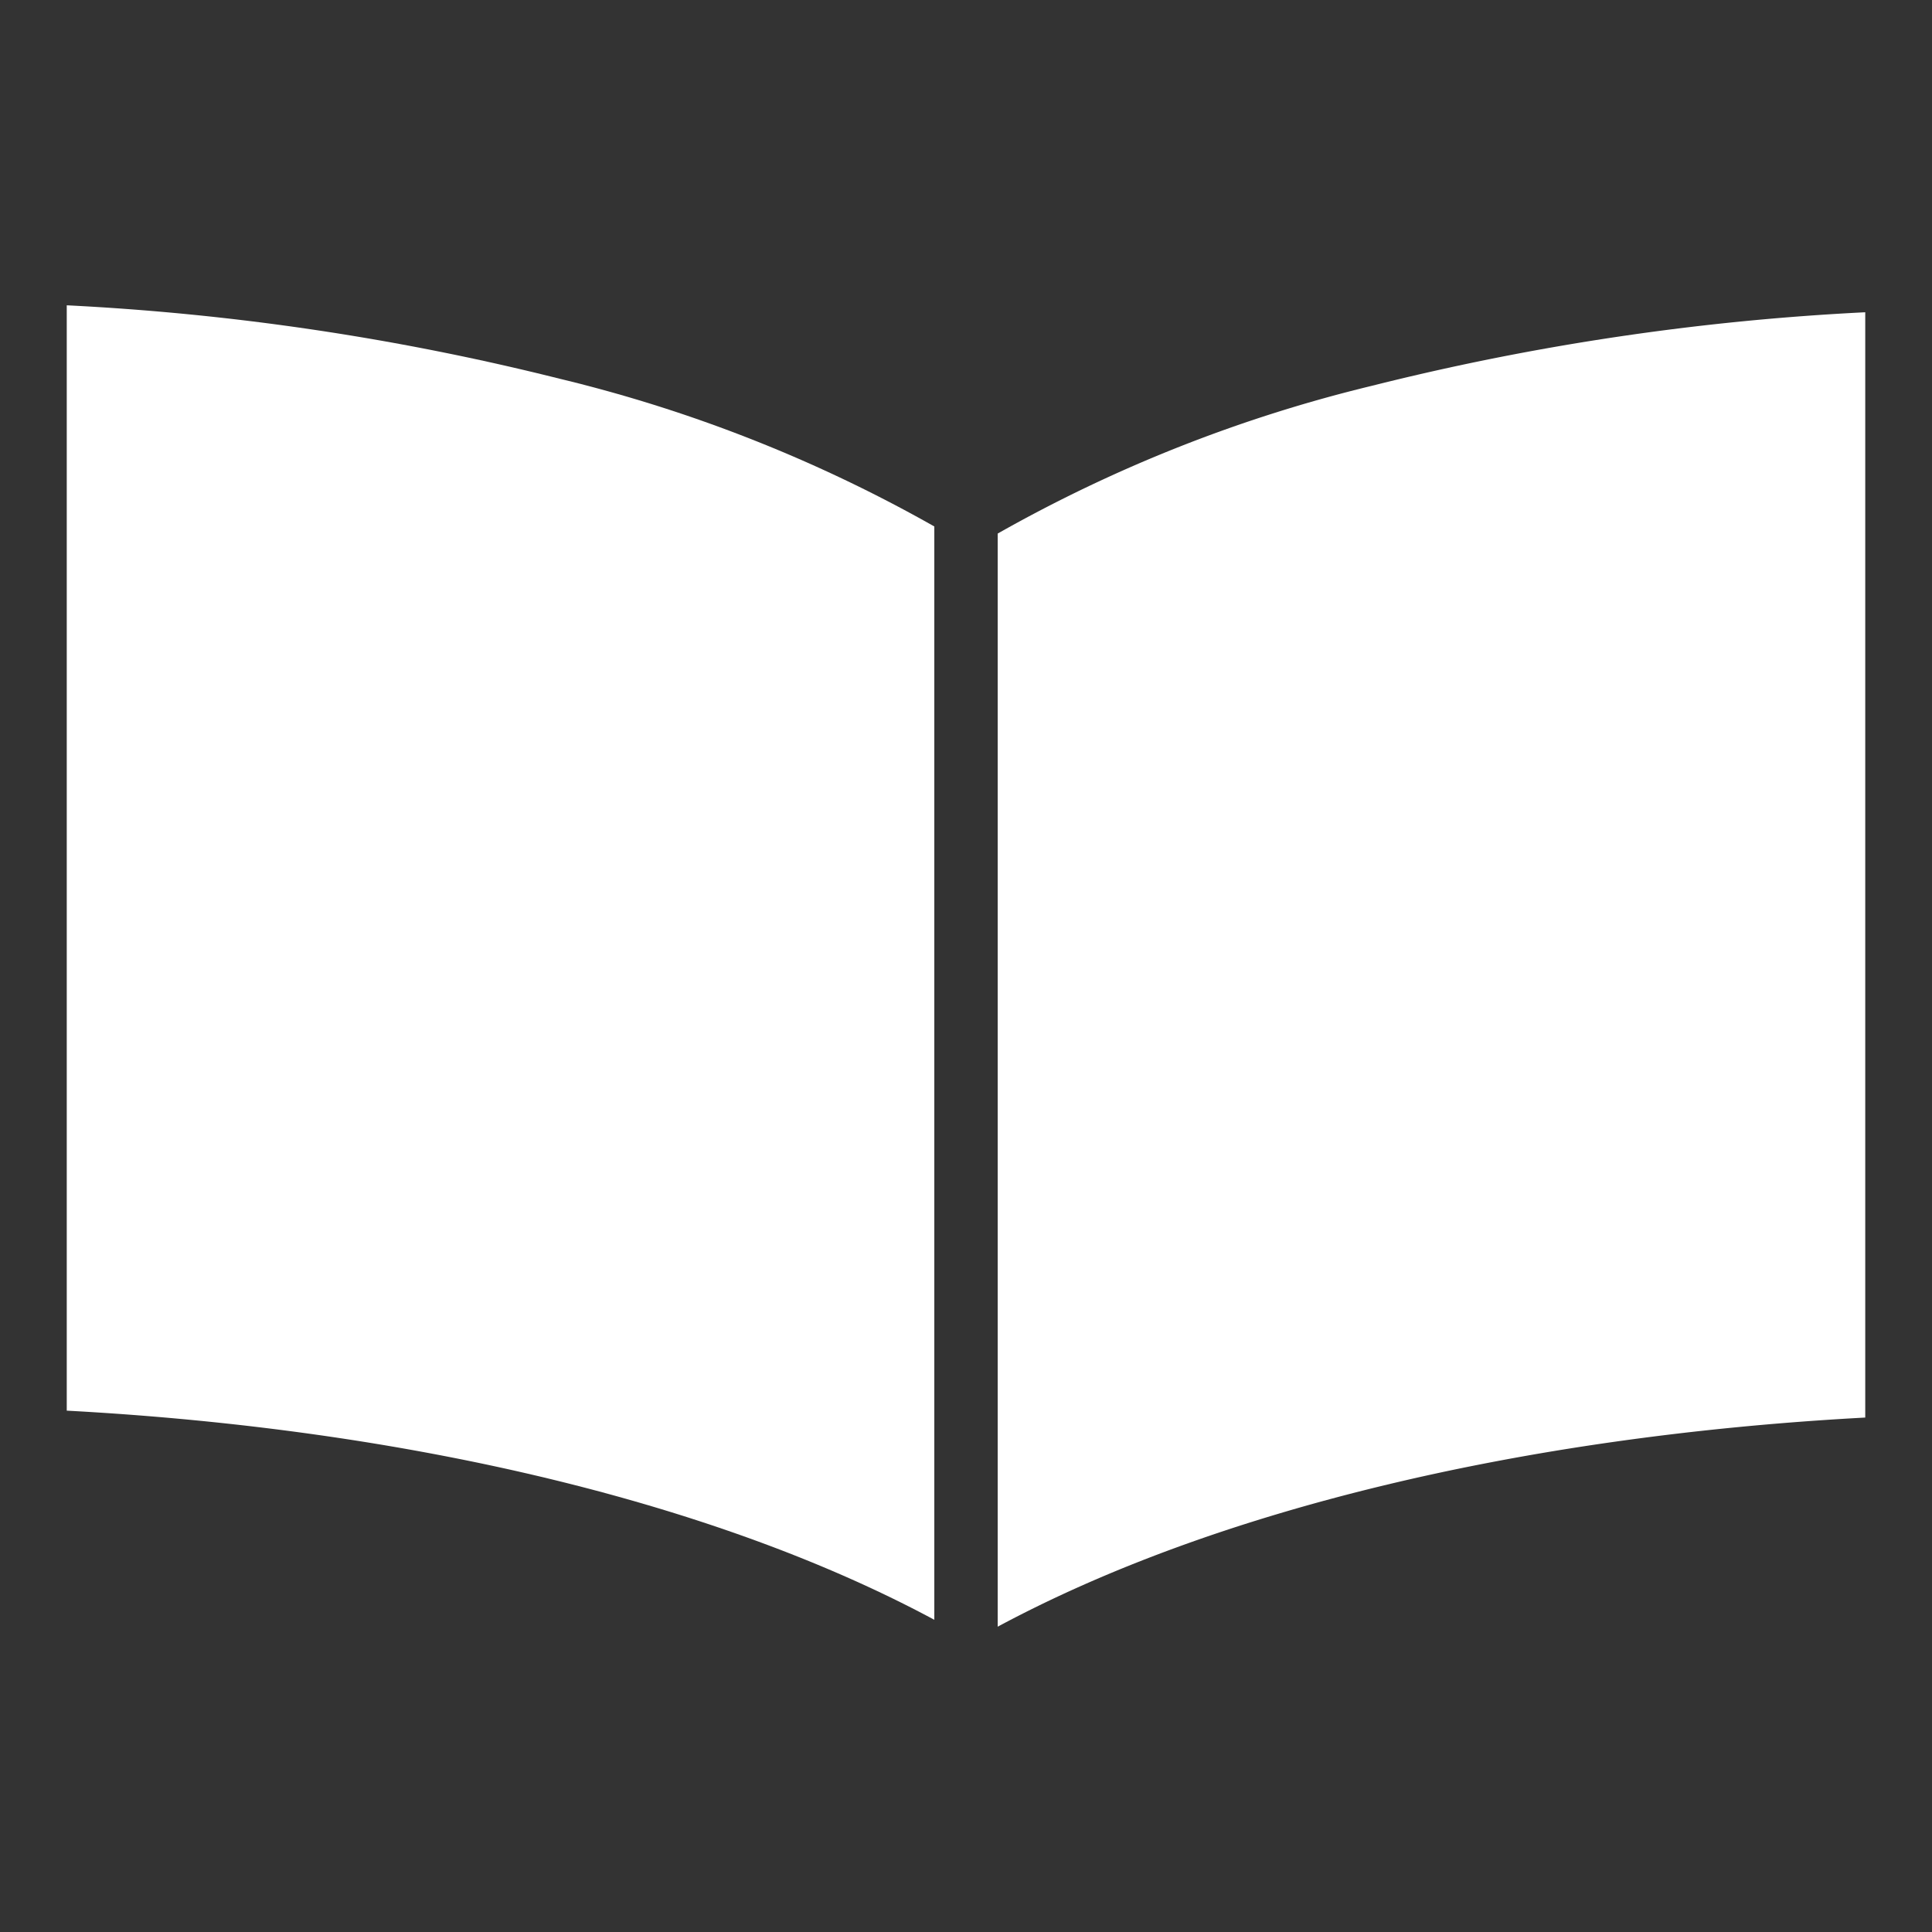 <svg xmlns="http://www.w3.org/2000/svg" xmlns:xlink="http://www.w3.org/1999/xlink" width="40" height="40" viewBox="0 0 40 40">
  <rect x="0" y="0" width="40" height="40" fill="#333333" stroke="none"/>
  <defs>
    <clipPath id="clip-path">
      <rect id="長方形_2390" data-name="長方形 2390" width="40" height="40" fill="none"/>
    </clipPath>
  </defs>
  <g id="icon_02" clip-path="url(#clip-path)">
    <path id="パス_7666" data-name="パス 7666" d="M20.656,33.679c4.491-2.413,10.854-3.947,17.962-4.33V6.465A52.565,52.565,0,0,0,28.41,7.986a30.048,30.048,0,0,0-7.754,3.061Z" fill="#fff"/>
    <path id="パス_7667" data-name="パス 7667" d="M1.382,6.321V29.206c7.109.383,13.473,1.917,17.962,4.33V10.9A30.012,30.012,0,0,0,11.59,7.842,52.683,52.683,0,0,0,1.382,6.321" fill="#fff"/>
  </g>
</svg>
